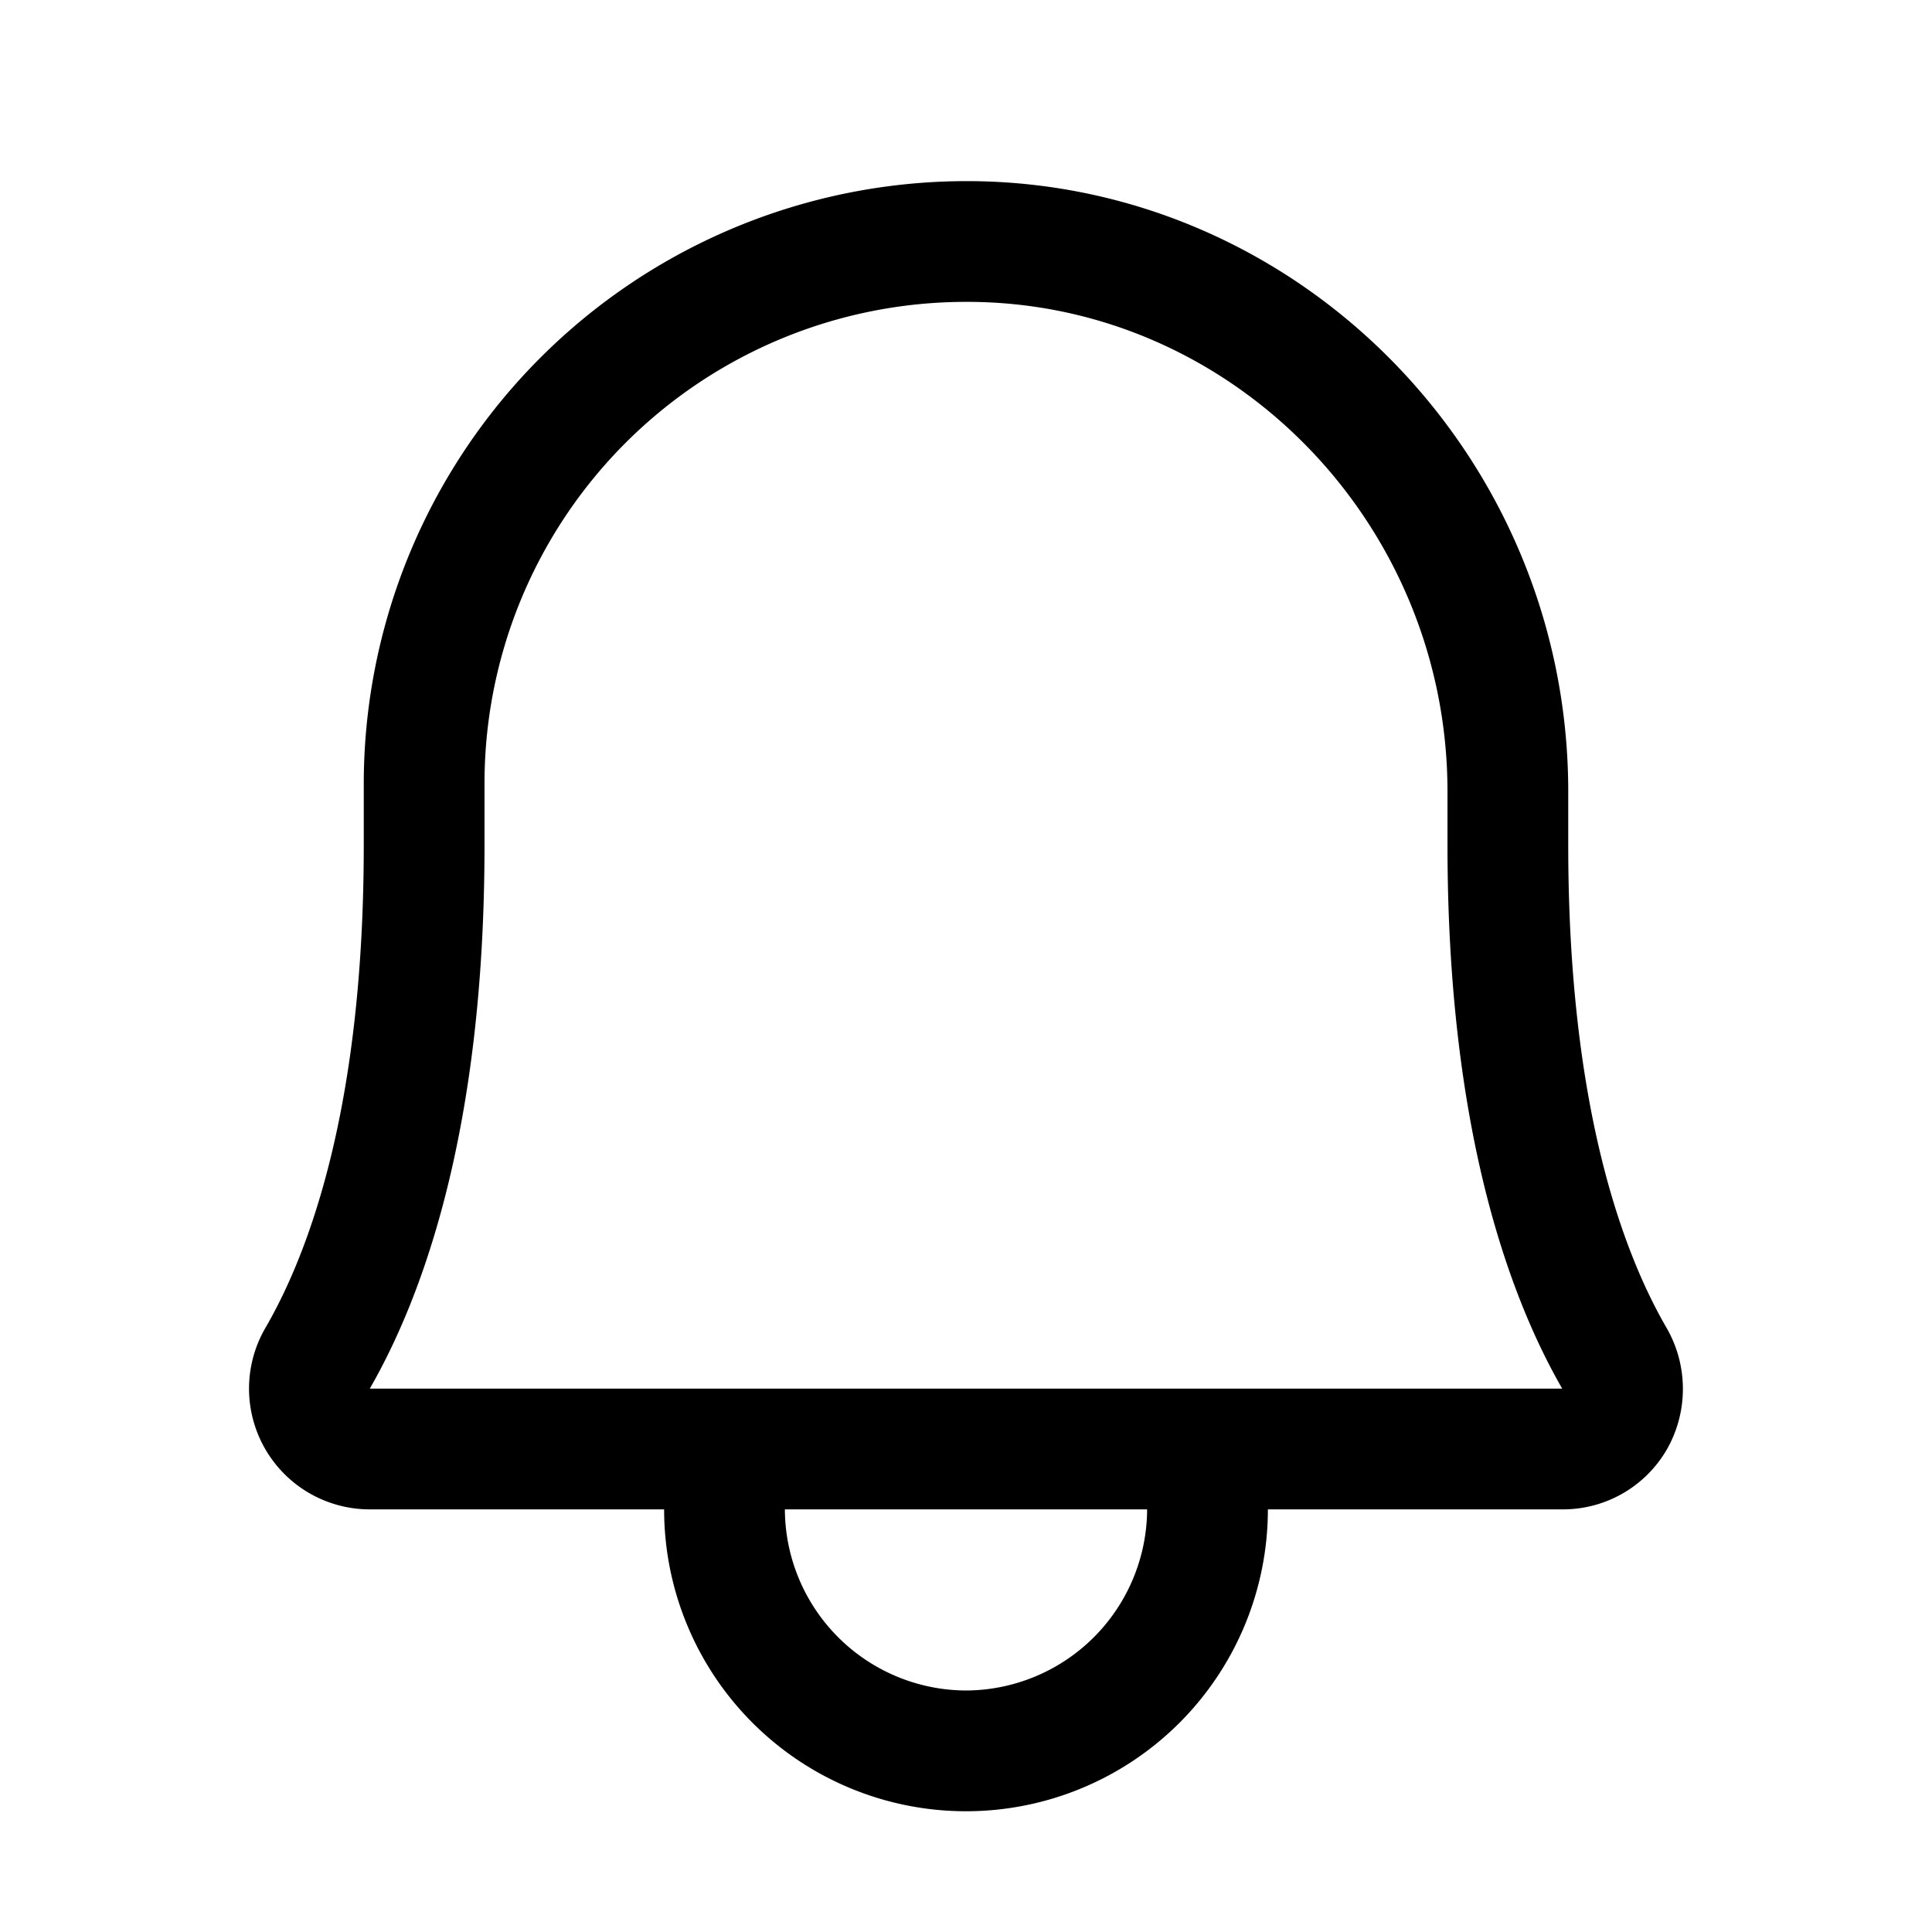 <svg xmlns="http://www.w3.org/2000/svg" viewBox="0 0 256 256" fill="currentColor"><path d="M220.8,175.9c-5.9-10.2-13-29.6-13-63.9v-7.1c0-44.3-35.5-80.6-79.2-80.9H128a79.9,79.9,0,0,0-79.8,80v8c0,34.3-7.1,53.7-13,63.9A16,16,0,0,0,49,200H88a40,40,0,0,0,80,0h39a15.9,15.9,0,0,0,13.9-8A16.2,16.2,0,0,0,220.8,175.9ZM128,224a24.1,24.1,0,0,1-24-24h48A24.1,24.1,0,0,1,128,224ZM49,184c6.9-12,15.2-34.1,15.2-72v-8A63.8,63.8,0,0,1,128,40h.5c34.9.2,63.3,29.4,63.3,64.9V112c0,37.9,8.3,60,15.2,72Z"/></svg>